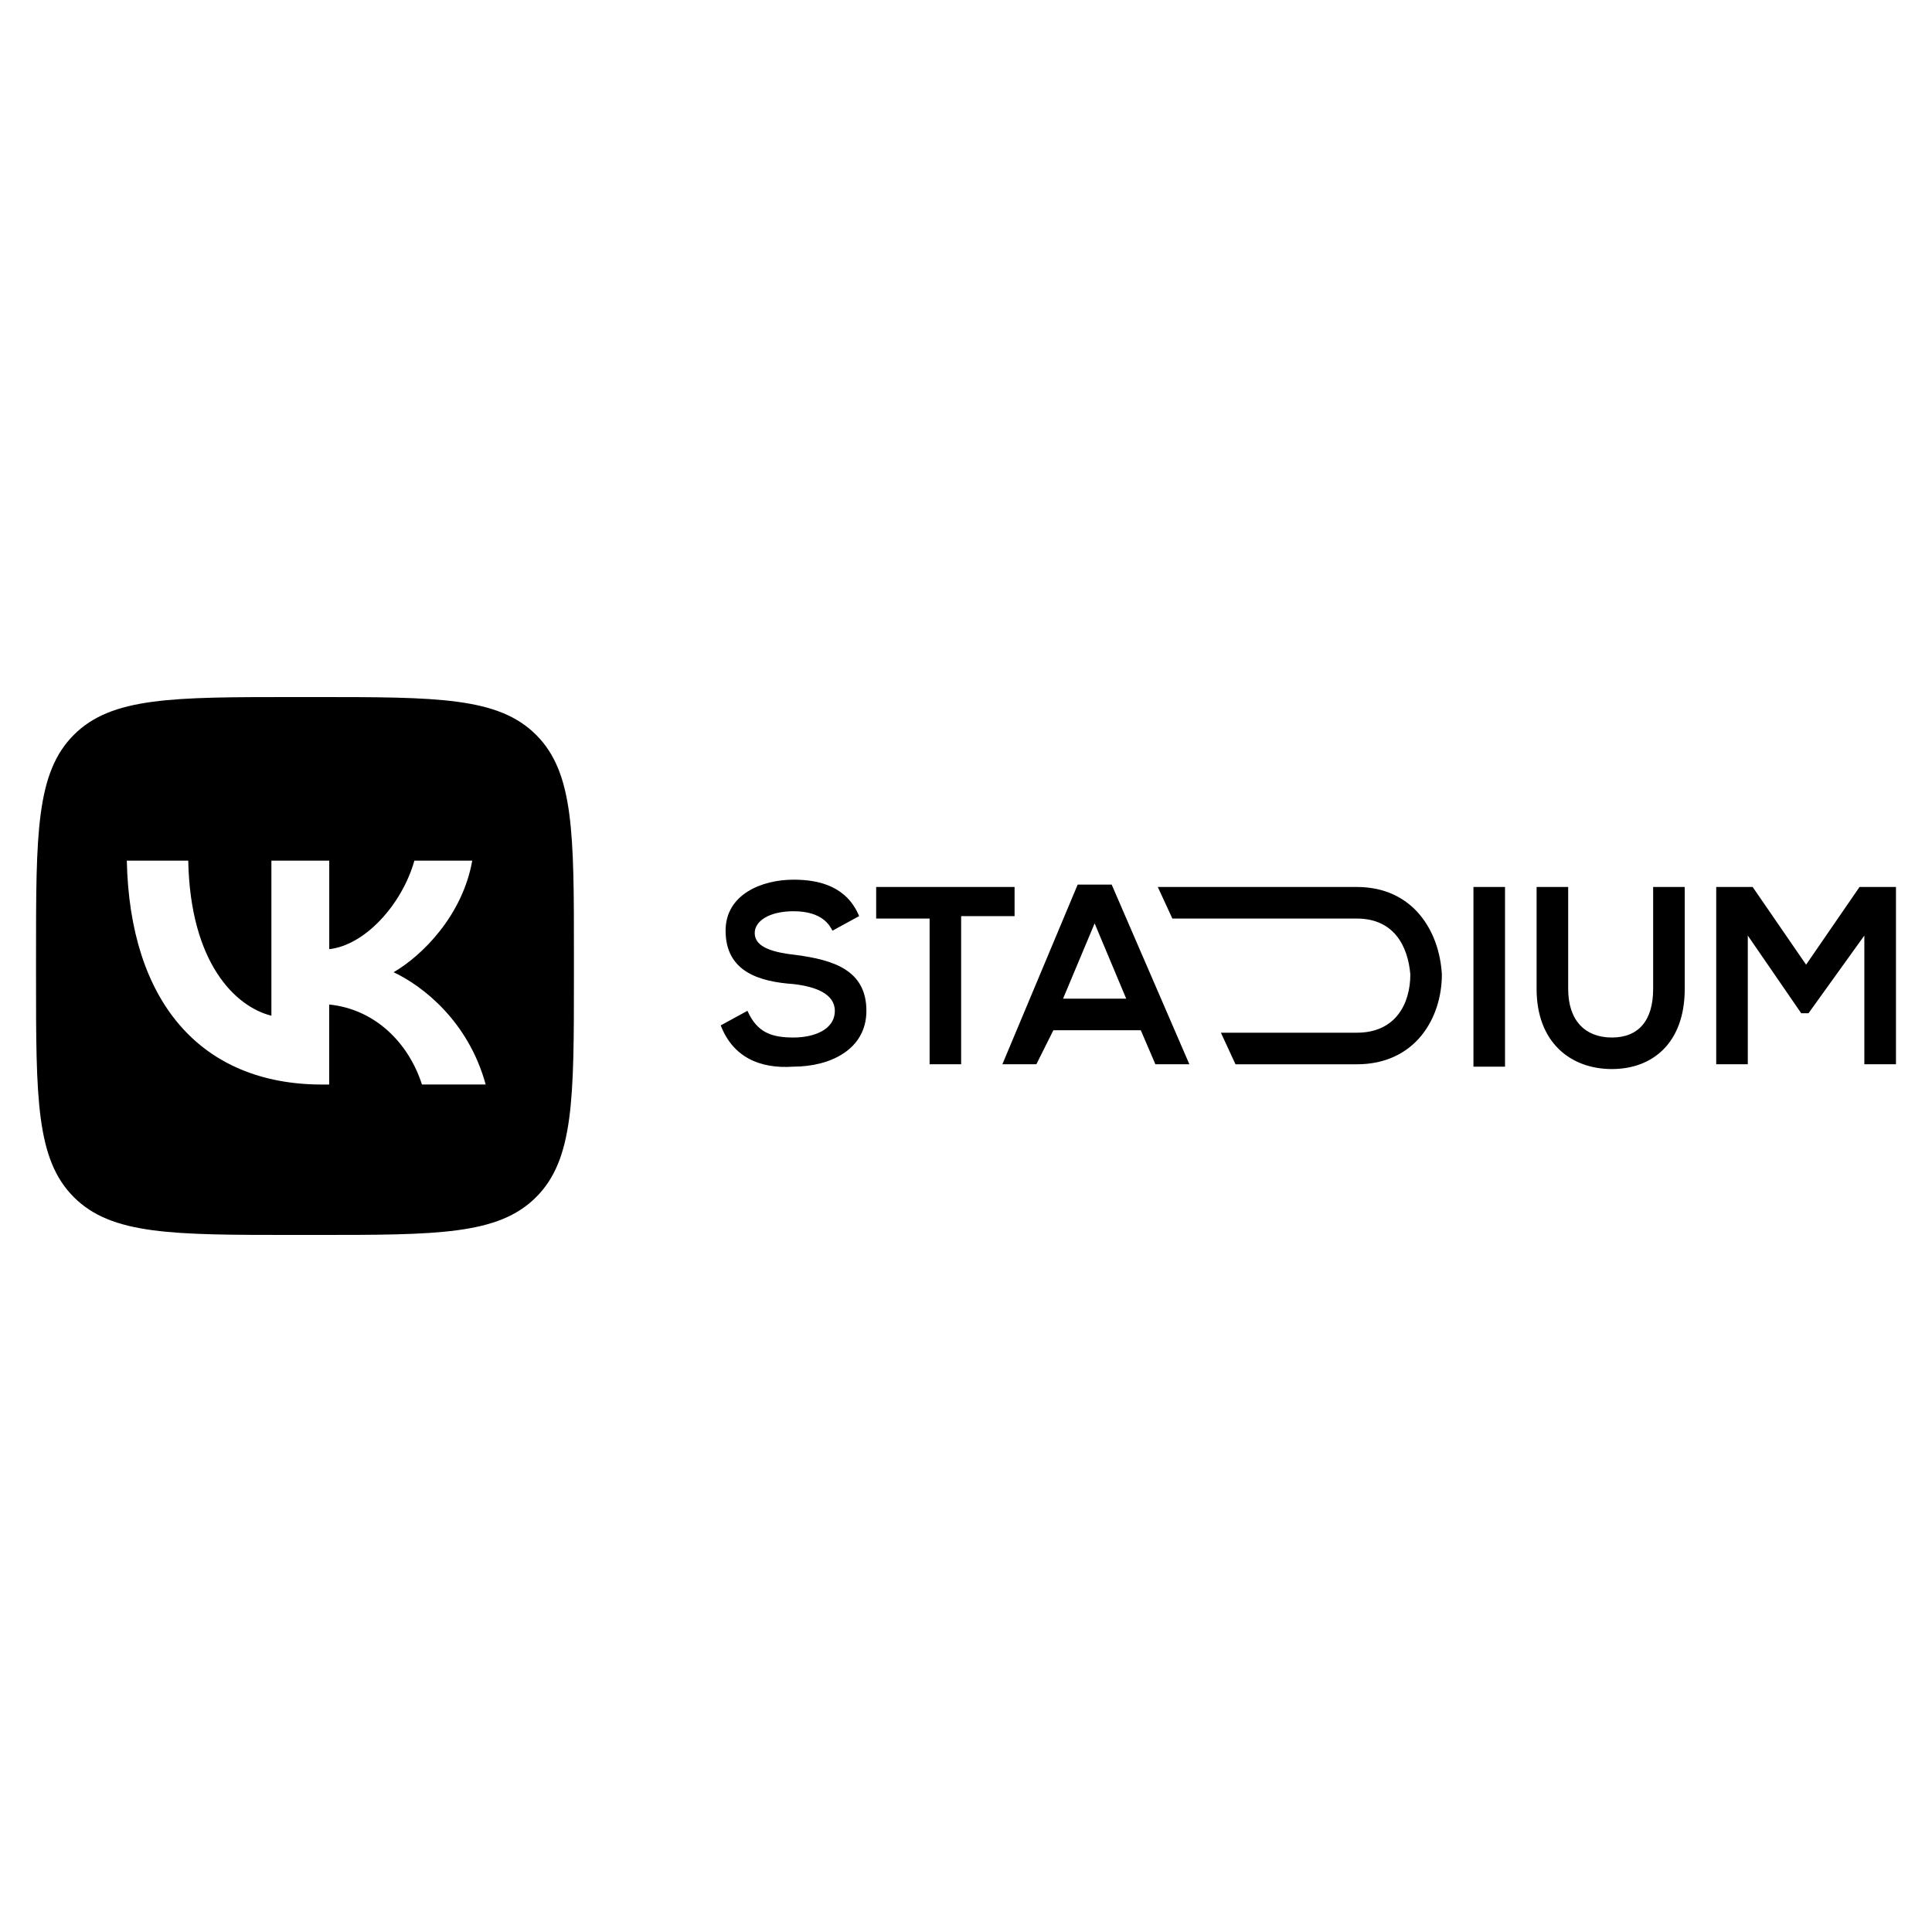 <?xml version="1.0" encoding="UTF-8"?> <!-- Generator: Adobe Illustrator 27.2.0, SVG Export Plug-In . SVG Version: 6.00 Build 0) --> <svg xmlns="http://www.w3.org/2000/svg" xmlns:xlink="http://www.w3.org/1999/xlink" id="Layer_1" x="0px" y="0px" viewBox="0 0 425.2 425.2" style="enable-background:new 0 0 425.2 425.2;" xml:space="preserve"> <g> <path d="M183.2,204.83c-0.54-1.07-2.14-4.28-8.55-4.28c-5.34,0-8.55,2.14-8.55,4.81c0,3.21,4.27,4.28,9.08,4.81 c8.02,1.07,15.5,3.21,15.5,12.29c0,8.55-8.02,12.29-16.03,12.29c-7.48,0.53-13.36-2.14-16.03-9.08l5.88-3.21 c2.14,4.81,5.34,5.88,10.15,5.88c4.27,0,9.08-1.6,9.08-5.88c0-3.74-4.28-5.34-9.08-5.88c-7.48-0.53-14.96-2.67-14.96-11.76 c0-8.02,8.02-11.22,14.96-11.22c5.88,0,11.76,1.6,14.43,8.02L183.2,204.83z M204.58,234.22h6.95v-32.6h11.76v-6.41h-30.46v6.95 h11.76V234.22z M261.76,234.22h-7.48l-3.21-7.48h-19.24l-3.74,7.48h-7.48l16.57-39.54h7.48L261.76,234.22z M247.86,219.79 l-6.95-16.57l-6.95,16.57H247.86z M331.23,234.22v-39.01h-6.95v39.54h6.95V234.22z M363.83,195.21v22.44 c0,6.95-3.21,10.69-9.08,10.69c-5.88,0-9.62-3.74-9.62-10.69v-22.44h-6.95v22.44c0,11.76,7.48,17.63,16.57,17.63 c9.08,0,16.03-5.88,16.03-17.63v-22.44H363.83z M410.32,234.22h6.95v-39.01h-8.02l-11.76,17.1l-11.76-17.1h-8.02v39.01h6.95V205.9 l11.76,17.1h1.6l12.29-17.1V234.22z M298.63,195.21h-43.82l3.21,6.95h40.61c8.02,0,11.22,5.88,11.76,12.29 c0,6.41-3.21,12.83-11.76,12.83h-29.93l3.21,6.95h26.72c12.83,0,18.7-10.15,18.7-19.77C316.8,204.83,310.92,195.21,298.63,195.21"></path> <path d="M117.99,161.73c-8.32-8.32-21.72-8.32-48.5-8.32h-4.74c-26.79,0-40.18,0-48.5,8.32c-8.32,8.32-8.32,21.72-8.32,48.5v4.74 c0,26.79,0,40.18,8.32,48.5c8.32,8.32,21.72,8.32,48.5,8.32h4.74c26.79,0,40.18,0,48.5-8.32c8.32-8.32,8.32-21.72,8.32-48.5v-4.74 C126.32,183.44,126.32,170.05,117.99,161.73 M92.87,238.69c-3.01-9.37-10.51-16.62-20.42-17.61v17.61h-1.53 c-26.98,0-42.37-18.5-43.01-49.28h13.52c0.44,22.59,10.41,32.16,18.3,34.13v-34.13h12.73v19.48c7.79-0.84,15.98-9.72,18.74-19.48 h12.73c-2.12,12.04-11,20.91-17.31,24.56c6.31,2.96,16.43,10.7,20.27,24.71H92.87z"></path> </g> </svg> 